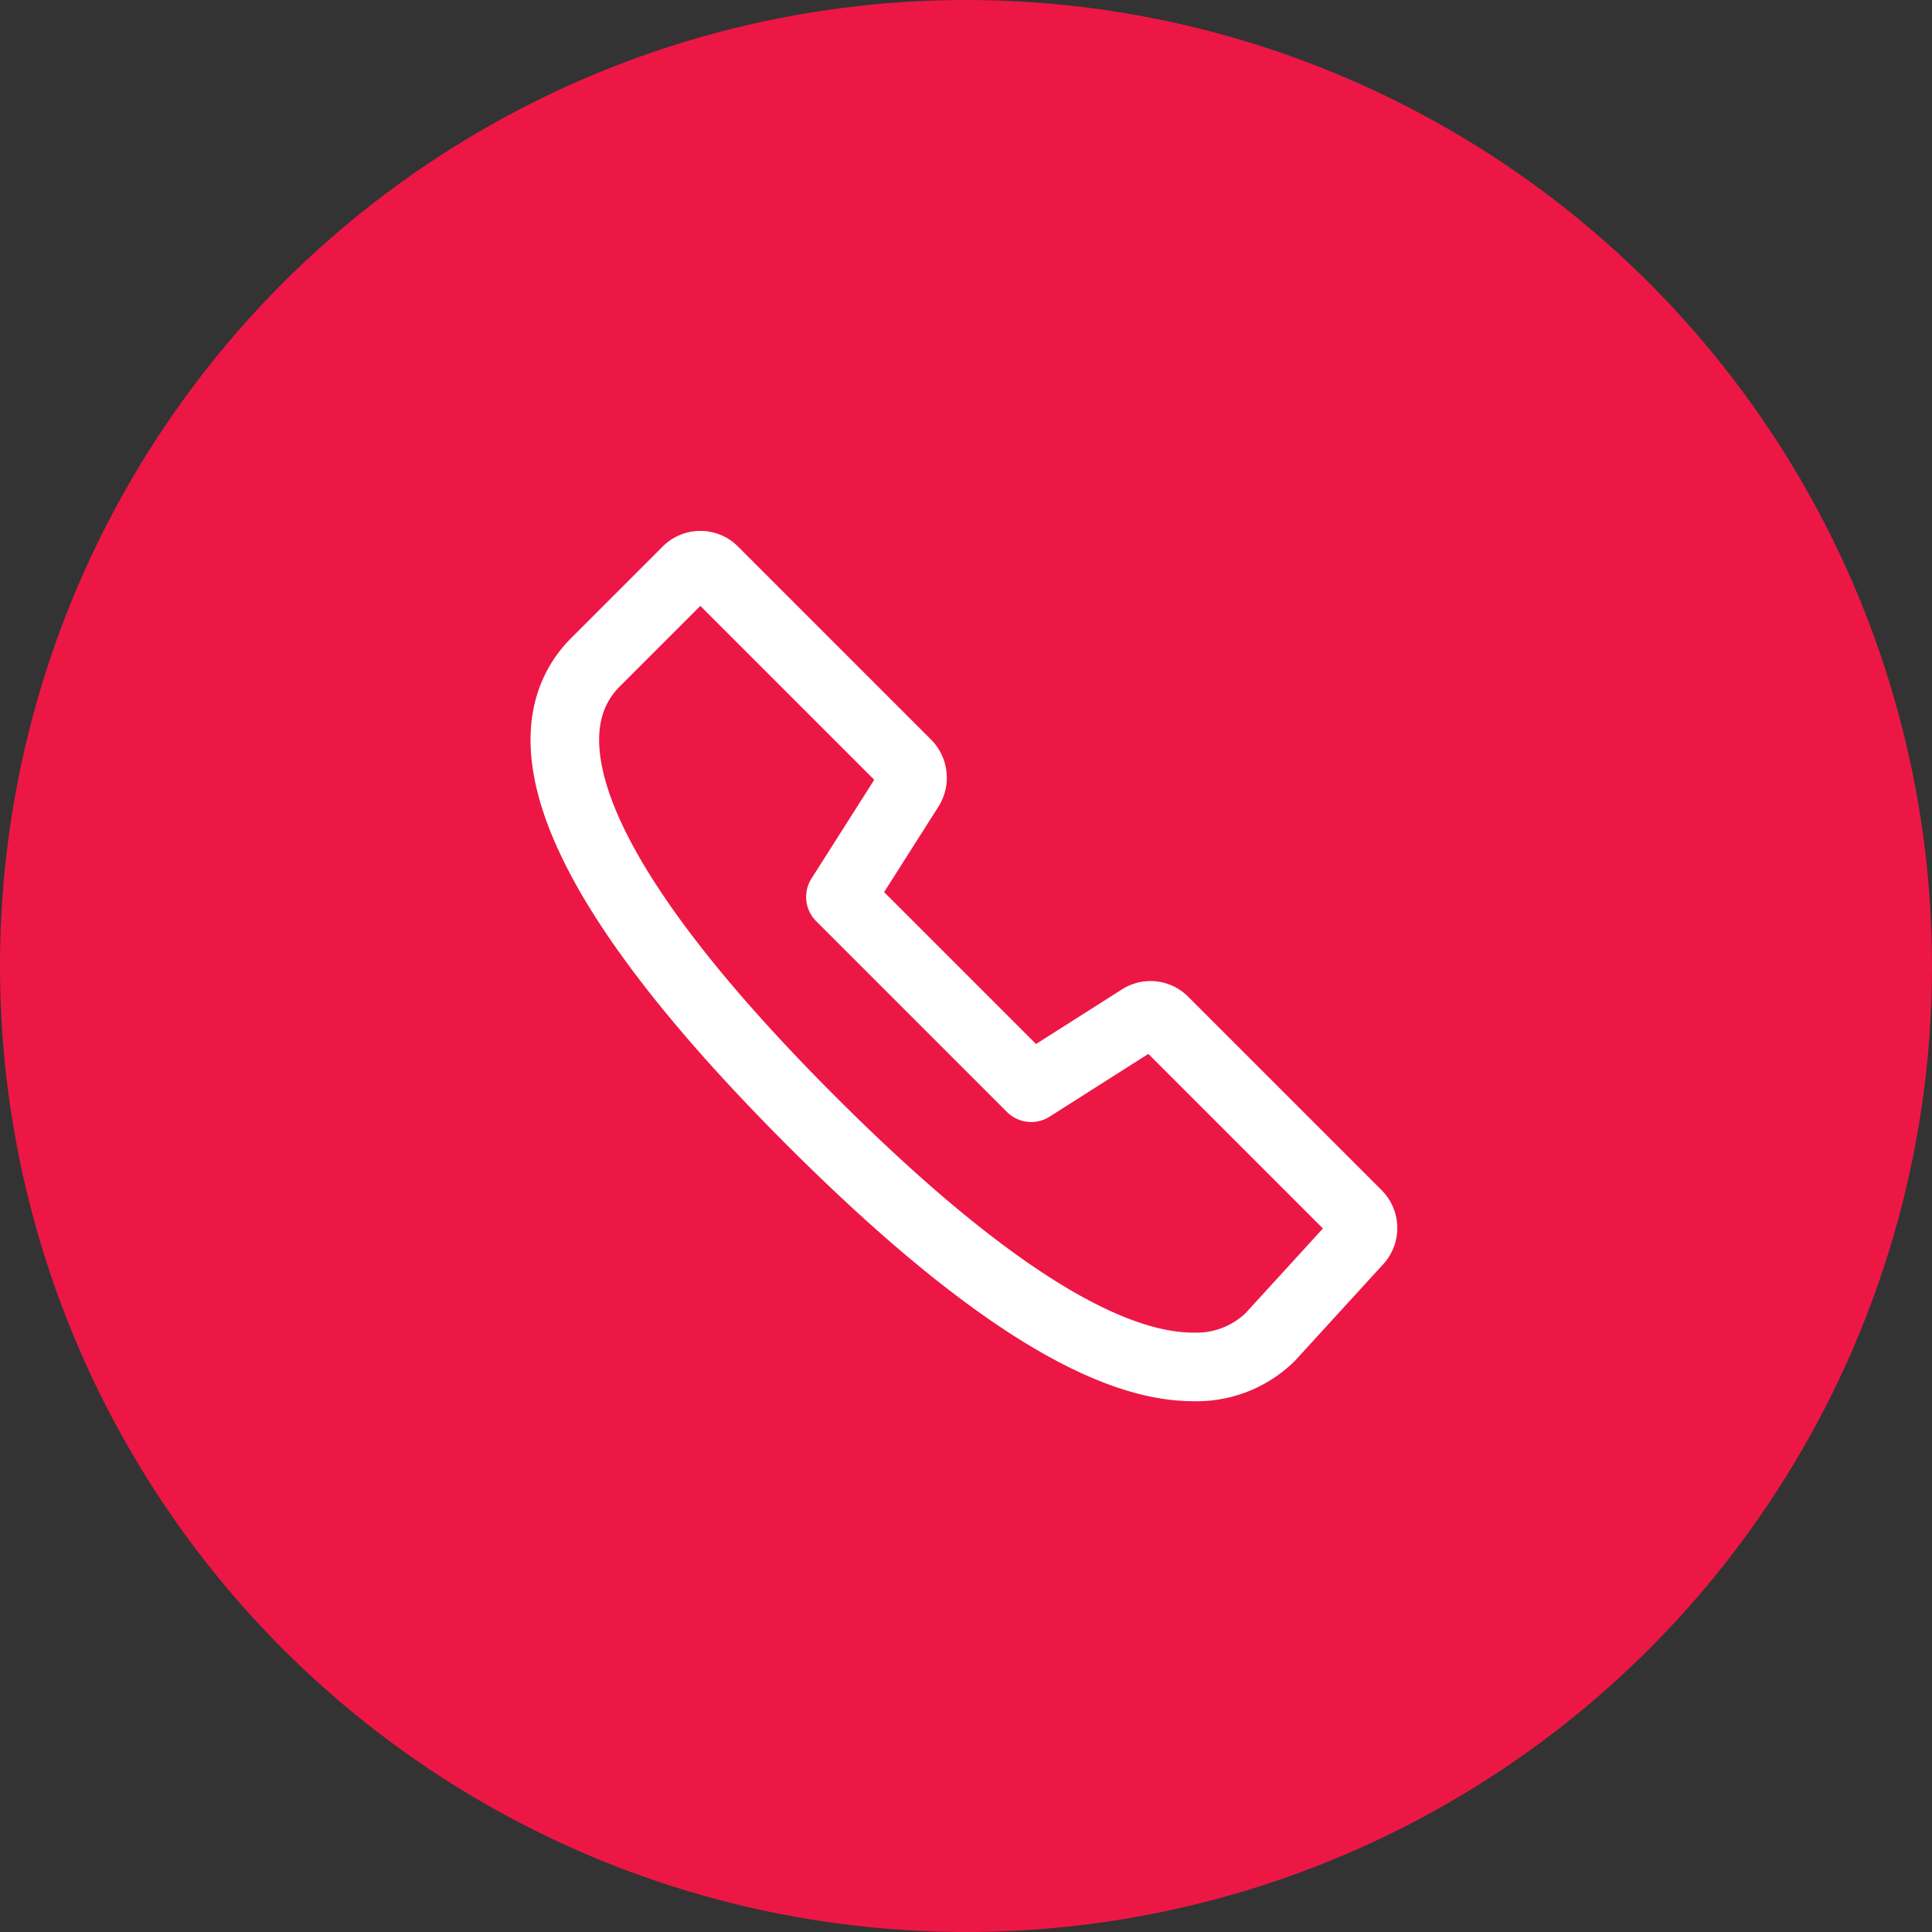 <svg xmlns="http://www.w3.org/2000/svg" viewBox="0 0 40 40">
  <rect x="0" y="0" width="40" height="40" fill="#333333" stroke="none"/>
  <defs>
    <style>
      .cls-1 {
        fill: #ed1745;
      }

      .cls-2 {
        fill: none;
        stroke: #fff;
        stroke-linecap: round;
        stroke-linejoin: round;
        stroke-width: 1.42px;
      }
    </style>
  </defs>
  <title>tel</title>
  <g id="Layer_2" data-name="Layer 2">
    <g id="Artwork">
      <g>
        <circle class="cls-1" cx="20" cy="20" r="20"/>
        <path class="cls-2" d="M24.7,28.3c-1.87,0-4.52-1.71-7.9-5.09-5.77-5.77-5.62-8.35-4.47-9.5l1.89-1.89a.39.39,0,0,1,.56,0l4,4a.41.41,0,0,1,.05.5l-1.43,2.25,3.95,3.95,2.25-1.43a.39.39,0,0,1,.5.05l4,4a.4.4,0,0,1,0,.57L26.3,27.68A2.18,2.18,0,0,1,24.7,28.3Z"/>
      </g>
    </g>
  </g>
</svg>
